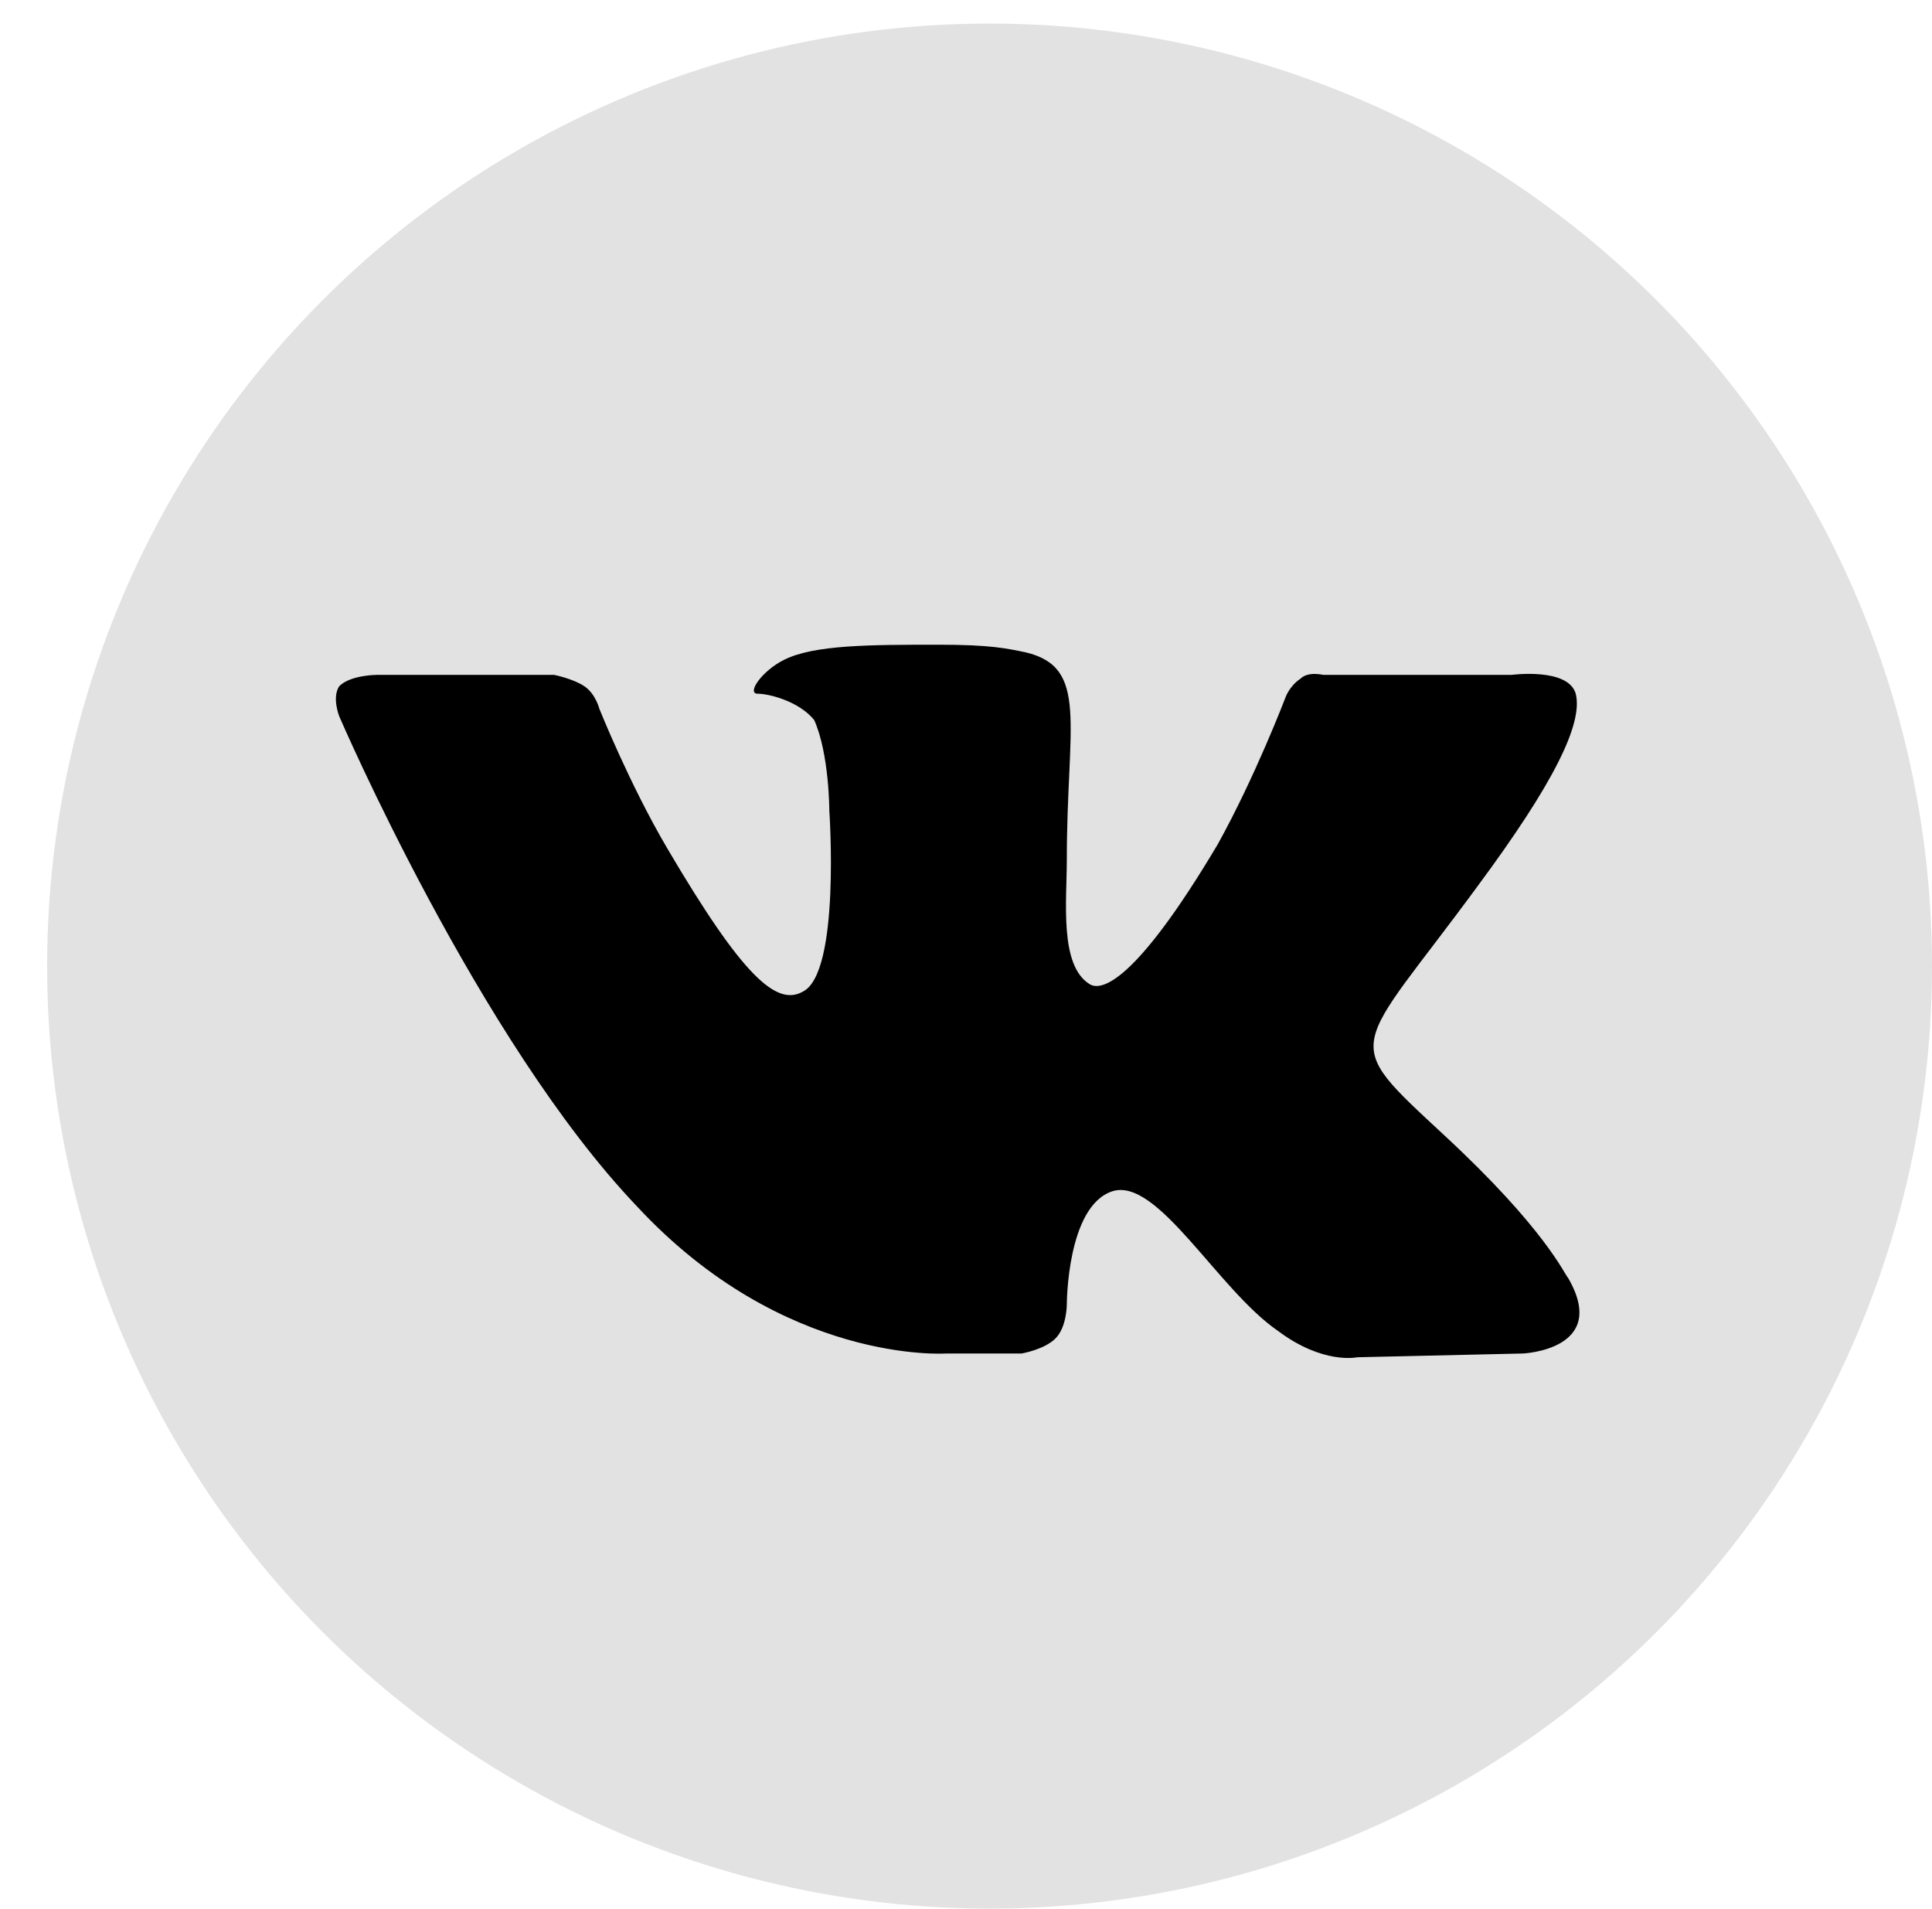 <?xml version="1.0" encoding="UTF-8"?> <svg xmlns="http://www.w3.org/2000/svg" width="82" height="81" viewBox="0 0 82 81" fill="none"> <circle cx="42" cy="41" r="40" fill="#E2E2E2"></circle> <path fill-rule="evenodd" clip-rule="evenodd" d="M40.159 57.441H43.359C43.359 57.441 44.319 57.281 44.799 56.801C45.279 56.321 45.279 55.361 45.279 55.361C45.279 55.361 45.279 51.201 47.199 50.561C49.119 49.921 51.679 54.721 54.239 56.481C56.159 57.921 57.599 57.601 57.599 57.601L64.639 57.441C64.639 57.441 68.319 57.281 66.559 54.241C66.399 54.081 65.599 52.161 61.279 48.161C56.799 44.001 57.439 44.801 62.719 37.601C65.919 33.281 67.199 30.721 66.879 29.441C66.559 28.321 64.159 28.641 64.159 28.641H56.159C56.159 28.641 55.519 28.481 55.199 28.801C54.719 29.121 54.559 29.601 54.559 29.601C54.559 29.601 53.279 32.961 51.679 35.841C48.159 41.761 46.719 42.081 46.239 41.761C44.959 40.961 45.279 38.241 45.279 36.481C45.279 30.721 46.239 28.321 43.519 27.681C42.719 27.521 42.079 27.361 39.839 27.361C36.959 27.361 34.559 27.361 33.279 28.001C32.319 28.481 31.679 29.441 32.159 29.441C32.639 29.441 33.919 29.761 34.559 30.561C35.199 32.001 35.199 34.401 35.199 34.401C35.199 34.401 35.679 41.281 34.079 42.081C32.959 42.721 31.519 41.441 28.319 36.001C26.719 33.281 25.439 30.081 25.439 30.081C25.439 30.081 25.279 29.441 24.799 29.121C24.319 28.801 23.519 28.641 23.519 28.641H15.999C15.999 28.641 14.879 28.641 14.399 29.121C14.079 29.601 14.399 30.401 14.399 30.401C14.399 30.401 20.319 44.161 27.039 51.201C33.279 57.921 40.159 57.441 40.159 57.441V57.441Z" fill="black"></path> </svg> 
